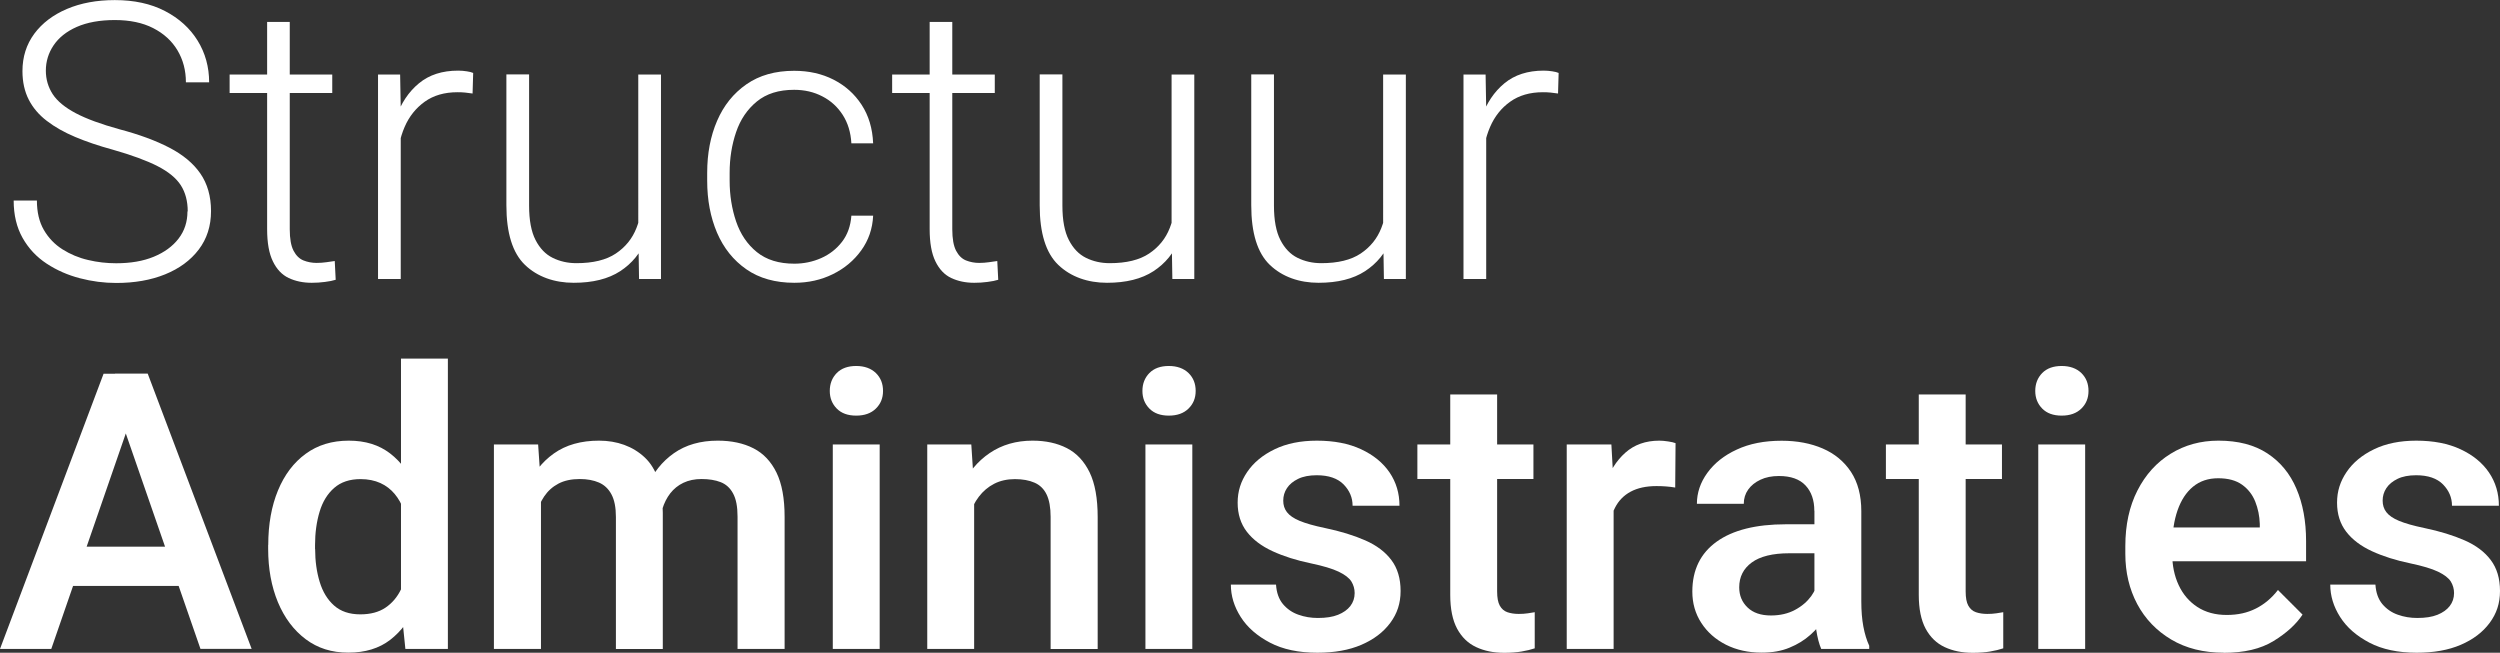 <?xml version="1.0" encoding="UTF-8"?>
<svg id="Layer_2" data-name="Layer 2" xmlns="http://www.w3.org/2000/svg" viewBox="0 0 290.59 75.87">
  <rect x="0" y="0" width="290.59" height="75.87" fill="#333333" stroke="none"/>
  <defs>
    <style>
      .cls-1 {
        fill: #fff;
      }
    </style>
  </defs>
  <g id="Layer_1-2" data-name="Layer 1">
    <g>
      <path class="cls-1" d="m21.82,24.57c0-1.19-.27-2.2-.8-3.03s-1.44-1.58-2.71-2.23c-1.27-.65-3.02-1.29-5.23-1.92-1.61-.44-3.06-.93-4.34-1.47-1.28-.54-2.38-1.16-3.3-1.87-.92-.7-1.62-1.53-2.1-2.47-.48-.94-.73-2.05-.73-3.31,0-1.66.46-3.1,1.37-4.34.92-1.24,2.18-2.2,3.8-2.89s3.48-1.03,5.57-1.03c2.24,0,4.18.42,5.82,1.27s2.91,2,3.8,3.44c.89,1.44,1.34,3.06,1.34,4.85h-2.7c0-1.39-.33-2.63-.98-3.72-.65-1.09-1.59-1.95-2.82-2.58s-2.72-.94-4.46-.94-3.23.27-4.43.8-2.09,1.25-2.69,2.14-.9,1.88-.9,2.94c0,1.01.27,1.92.8,2.74.53.81,1.43,1.55,2.68,2.21,1.25.66,2.95,1.28,5.09,1.87,2.27.6,4.2,1.31,5.78,2.13s2.79,1.82,3.61,3.01,1.24,2.64,1.24,4.37-.48,3.22-1.43,4.47c-.95,1.25-2.26,2.21-3.91,2.88-1.66.67-3.54,1-5.67,1-1.42,0-2.83-.18-4.24-.55s-2.69-.93-3.86-1.7c-1.17-.77-2.1-1.76-2.79-2.98s-1.04-2.67-1.04-4.35h2.7c0,1.35.27,2.49.81,3.42s1.26,1.68,2.16,2.25c.9.57,1.89.99,2.98,1.24,1.08.26,2.18.38,3.27.38,1.68,0,3.14-.25,4.37-.76,1.23-.51,2.19-1.21,2.88-2.11.69-.9,1.03-1.95,1.03-3.15Z"/>
      <path class="cls-1" d="m38.62,10.81h-11.93v-2.15h11.93v2.15Zm-4.94-8.26v24.1c0,1.1.15,1.93.44,2.49.29.56.68.94,1.15,1.13s.99.29,1.53.29c.4,0,.77-.03,1.13-.08.36-.05.68-.1.98-.14l.11,2.18c-.32.1-.74.19-1.25.25-.51.07-1.03.1-1.54.1-1.01,0-1.9-.19-2.68-.56-.78-.37-1.39-1.02-1.83-1.93-.45-.92-.67-2.16-.67-3.75V2.55h2.64Z"/>
      <path class="cls-1" d="m46.58,32.43h-2.64V8.66h2.57l.07,3.93v19.84Zm8.35-21.56c-.29-.04-.58-.08-.86-.11s-.58-.04-.9-.04c-1.51,0-2.78.37-3.8,1.1s-1.81,1.71-2.34,2.94-.82,2.61-.87,4.13l-.99.35c0-2.07.29-3.93.87-5.59.58-1.66,1.46-2.98,2.66-3.97s2.71-1.47,4.56-1.47c.34,0,.67.03,1,.08.33.05.57.11.74.19l-.07,2.4Z"/>
      <path class="cls-1" d="m76.04,22.5c0,1.99-.31,3.77-.94,5.33-.63,1.56-1.63,2.79-3.01,3.69-1.38.9-3.18,1.35-5.41,1.35s-4.22-.69-5.66-2.08c-1.44-1.38-2.16-3.7-2.16-6.93v-15.21h2.64v15.25c0,1.7.25,3.03.75,4s1.16,1.66,1.99,2.07,1.75.62,2.76.62c1.93,0,3.46-.37,4.58-1.12,1.12-.75,1.92-1.74,2.4-2.97.48-1.23.71-2.55.71-3.96l1.36-.04Zm-1.85-13.84h2.64v23.77h-2.55l-.09-5.49V8.66Z"/>
      <path class="cls-1" d="m92.32,30.65c1.11,0,2.16-.22,3.13-.65s1.78-1.06,2.42-1.89c.64-.83,1-1.84,1.09-3.04h2.53c-.07,1.51-.53,2.85-1.38,4.03-.85,1.18-1.95,2.1-3.31,2.77-1.36.67-2.85,1-4.47,1-2.21,0-4.07-.52-5.58-1.57-1.51-1.05-2.64-2.47-3.41-4.26-.76-1.79-1.14-3.8-1.14-6.03v-.92c0-2.24.38-4.26,1.15-6.04.77-1.79,1.9-3.2,3.41-4.25s3.35-1.57,5.55-1.57c1.7,0,3.23.34,4.58,1.03,1.35.69,2.44,1.66,3.26,2.92s1.27,2.75,1.34,4.48h-2.53c-.07-1.27-.41-2.38-1.01-3.31s-1.39-1.65-2.37-2.15c-.98-.51-2.07-.76-3.27-.76-1.79,0-3.23.45-4.34,1.36-1.11.91-1.91,2.09-2.41,3.56s-.75,3.04-.75,4.72v.92c0,1.68.25,3.26.75,4.74.5,1.47,1.3,2.66,2.41,3.56,1.11.9,2.56,1.35,4.36,1.35Z"/>
      <path class="cls-1" d="m115.63,10.81h-11.93v-2.15h11.93v2.15Zm-4.94-8.26v24.1c0,1.1.15,1.93.44,2.49.29.56.68.94,1.15,1.13.48.19.99.29,1.53.29.4,0,.77-.03,1.13-.08.36-.05.68-.1.98-.14l.11,2.18c-.32.1-.74.19-1.25.25-.51.07-1.03.1-1.54.1-1.01,0-1.9-.19-2.68-.56-.78-.37-1.39-1.02-1.83-1.93-.45-.92-.67-2.16-.67-3.75V2.55h2.64Z"/>
      <path class="cls-1" d="m138.03,22.5c0,1.99-.32,3.77-.94,5.33-.63,1.56-1.63,2.79-3.01,3.69-1.38.9-3.18,1.35-5.41,1.35s-4.21-.69-5.66-2.08c-1.44-1.38-2.16-3.7-2.16-6.93v-15.21h2.64v15.25c0,1.7.25,3.03.75,4s1.16,1.66,1.99,2.07c.83.41,1.75.62,2.76.62,1.93,0,3.46-.37,4.58-1.12,1.12-.75,1.92-1.74,2.4-2.97.48-1.23.71-2.55.71-3.96l1.36-.04Zm-1.85-13.84h2.64v23.77h-2.55l-.09-5.49V8.66Z"/>
      <path class="cls-1" d="m162.62,22.5c0,1.99-.32,3.77-.94,5.33-.63,1.56-1.63,2.79-3.01,3.69-1.38.9-3.18,1.35-5.41,1.35s-4.21-.69-5.66-2.08c-1.44-1.38-2.16-3.7-2.16-6.93v-15.21h2.64v15.25c0,1.7.25,3.03.75,4s1.16,1.66,1.99,2.07c.83.41,1.75.62,2.76.62,1.93,0,3.46-.37,4.58-1.12,1.12-.75,1.92-1.74,2.4-2.97.48-1.23.71-2.55.71-3.96l1.36-.04Zm-1.85-13.84h2.64v23.77h-2.55l-.09-5.49V8.66Z"/>
      <path class="cls-1" d="m172.75,32.43h-2.64V8.66h2.57l.07,3.93v19.84Zm8.35-21.56c-.29-.04-.58-.08-.86-.11s-.58-.04-.9-.04c-1.51,0-2.78.37-3.8,1.1-1.03.73-1.81,1.71-2.34,2.94-.53,1.23-.82,2.61-.87,4.13l-.99.35c0-2.07.29-3.93.87-5.59.58-1.66,1.46-2.98,2.66-3.97,1.19-.98,2.71-1.47,4.56-1.47.34,0,.67.03,1,.08.33.05.57.11.74.19l-.07,2.4Z"/>
      <path class="cls-1" d="m5.95,75.43H0l12.04-31.99h3.78l-.37,4.55-9.49,27.44Zm16.98-7.32H5.52v-4.57h17.42v4.57Zm-9.14-20.13l-.42-4.55h3.8l12.08,31.99h-5.95l-9.51-27.44Z"/>
      <path class="cls-1" d="m31.18,63.35c0-2.4.38-4.52,1.13-6.34.75-1.82,1.83-3.25,3.22-4.26,1.39-1.02,3.06-1.53,5.01-1.53s3.52.5,4.81,1.49,2.3,2.38,3.04,4.14c.74,1.77,1.23,3.81,1.48,6.14v1.27c-.25,2.26-.74,4.25-1.47,6s-1.75,3.11-3.04,4.11c-1.3,1-2.92,1.49-4.87,1.49s-3.57-.52-4.97-1.57c-1.39-1.05-2.46-2.48-3.22-4.3-.75-1.82-1.13-3.88-1.13-6.2v-.46Zm5.45.46c0,1.41.18,2.68.53,3.83.35,1.15.91,2.07,1.68,2.75.77.68,1.78,1.02,3.04,1.02,1.19,0,2.16-.26,2.93-.78.77-.52,1.37-1.23,1.8-2.12s.73-1.9.89-3.01v-3.71c-.1-.88-.29-1.69-.55-2.44s-.62-1.39-1.07-1.93c-.45-.54-1-.97-1.66-1.27s-1.43-.46-2.31-.46c-1.26,0-2.28.34-3.06,1.02-.78.68-1.35,1.6-1.7,2.77-.35,1.16-.53,2.46-.53,3.88v.46Zm9.98-22.13h5.45v33.75h-4.94l-.51-4.99v-28.76Z"/>
      <path class="cls-1" d="m62.88,75.43h-5.47v-23.77h5.14l.33,4.86v18.92Zm-2.75-12.72c0-2.21.35-4.18,1.07-5.91s1.77-3.09,3.18-4.09,3.16-1.49,5.25-1.49,3.93.65,5.32,1.96,2.09,3.44,2.09,6.42v15.84h-5.45v-15.34c0-1.11-.17-1.99-.52-2.64-.34-.64-.83-1.1-1.45-1.37-.62-.27-1.37-.41-2.23-.41-.98,0-1.81.18-2.49.54-.68.36-1.23.86-1.66,1.5s-.74,1.39-.93,2.24c-.2.85-.3,1.76-.3,2.72l-1.87.02Zm14-.77c.01-1.95.37-3.74,1.08-5.36s1.74-2.93,3.12-3.9c1.38-.97,3.08-1.46,5.1-1.46,1.61,0,3,.3,4.15.89,1.16.59,2.05,1.54,2.68,2.83.63,1.3.94,3.01.94,5.15v15.34h-5.47v-15.38c0-1.16-.17-2.05-.52-2.69-.34-.64-.83-1.08-1.45-1.32-.62-.24-1.36-.36-2.21-.36-.81,0-1.51.15-2.12.44s-1.11.7-1.52,1.22c-.4.52-.71,1.13-.92,1.82-.21.7-.32,1.45-.32,2.25l-2.55.53Z"/>
      <path class="cls-1" d="m96.45,45.44c0-.83.27-1.53.81-2.08.54-.55,1.3-.82,2.26-.82s1.73.28,2.29.82c.56.55.83,1.24.83,2.08s-.28,1.51-.83,2.05c-.56.55-1.32.82-2.29.82s-1.72-.27-2.26-.82c-.54-.55-.81-1.23-.81-2.05Zm5.8,29.99h-5.45v-23.77h5.45v23.77Z"/>
      <path class="cls-1" d="m113.23,75.43h-5.45v-23.77h5.12l.33,5.08v18.7Zm-2.72-12.72c.01-2.3.42-4.31,1.21-6.03.79-1.72,1.9-3.06,3.32-4.02,1.42-.96,3.08-1.44,4.97-1.44,1.54,0,2.87.29,4,.87,1.13.58,2.01,1.52,2.64,2.81.63,1.3.94,3.04.94,5.22v15.32h-5.47v-15.36c0-1.1-.16-1.97-.47-2.61-.31-.64-.78-1.1-1.41-1.37-.62-.27-1.38-.41-2.27-.41s-1.71.18-2.41.54c-.7.36-1.29.86-1.78,1.5-.49.64-.86,1.39-1.12,2.24-.26.85-.38,1.76-.38,2.72l-1.76.02Z"/>
      <path class="cls-1" d="m132.79,45.44c0-.83.27-1.53.81-2.08.54-.55,1.3-.82,2.26-.82s1.73.28,2.29.82c.56.55.83,1.24.83,2.08s-.28,1.51-.83,2.05c-.56.55-1.32.82-2.29.82s-1.72-.27-2.26-.82c-.54-.55-.81-1.23-.81-2.05Zm5.8,29.99h-5.45v-23.77h5.45v23.77Z"/>
      <path class="cls-1" d="m157.46,68.95c0-.5-.13-.95-.38-1.36-.26-.41-.75-.79-1.48-1.14s-1.81-.67-3.23-.97c-1.69-.35-3.17-.82-4.45-1.41-1.28-.59-2.28-1.34-2.99-2.26-.71-.92-1.07-2.05-1.07-3.38s.37-2.48,1.11-3.57c.74-1.09,1.8-1.97,3.19-2.64,1.38-.67,3.02-1,4.91-1,1.99,0,3.71.33,5.14,1,1.44.67,2.54,1.57,3.31,2.7.77,1.14,1.15,2.42,1.15,3.86h-5.45c0-.94-.35-1.76-1.04-2.47-.7-.71-1.74-1.07-3.13-1.07-.86,0-1.59.14-2.16.42-.58.28-1.01.64-1.3,1.08-.29.44-.43.92-.43,1.45s.14.96.43,1.34c.29.38.78.72,1.47,1.01.7.29,1.67.57,2.93.83,1.82.38,3.38.86,4.7,1.44,1.32.58,2.33,1.34,3.04,2.29.71.94,1.07,2.14,1.07,3.59s-.4,2.63-1.2,3.71c-.8,1.08-1.92,1.93-3.36,2.55-1.44.62-3.15.92-5.11.92-2.18,0-4.02-.39-5.51-1.17s-2.63-1.77-3.4-2.98c-.77-1.21-1.15-2.46-1.15-3.77h5.25c.06.94.33,1.69.8,2.26.48.57,1.08.99,1.8,1.24.72.26,1.48.38,2.27.38.94,0,1.72-.12,2.34-.37.62-.25,1.1-.59,1.43-1.02.33-.43.5-.93.5-1.51Z"/>
      <path class="cls-1" d="m178.24,55.68h-13.49v-4.02h13.49v4.02Zm-4.22-9.84v22.9c0,.73.1,1.29.31,1.66.21.37.5.63.88.76s.82.2,1.32.2c.37,0,.72-.02,1.05-.07s.61-.09.81-.13v4.2c-.44.15-.95.27-1.53.37-.58.1-1.26.15-2.03.15-1.22,0-2.3-.22-3.24-.66-.95-.44-1.68-1.15-2.22-2.14-.53-.99-.8-2.3-.8-3.94v-23.29h5.45Z"/>
      <path class="cls-1" d="m187.56,75.43h-5.45v-23.77h5.19l.26,4.66v19.12Zm7.16-18.76c-.34-.06-.69-.1-1.07-.13-.37-.03-.74-.04-1.11-.04-1.2,0-2.2.22-3,.65-.8.43-1.4,1.05-1.81,1.85-.41.8-.65,1.74-.73,2.82l-1.25.02c0-2.01.26-3.81.79-5.41s1.32-2.86,2.37-3.8,2.37-1.41,3.96-1.41c.31,0,.65.03,1.03.09s.67.12.86.2l-.04,5.16Z"/>
      <path class="cls-1" d="m211.72,64.31h-3.74c-1.93,0-3.39.36-4.36,1.07-.97.71-1.46,1.67-1.46,2.89,0,.94.32,1.72.97,2.34.64.62,1.55.93,2.72.93,1.07,0,2-.22,2.8-.65.8-.43,1.42-.97,1.88-1.6.45-.64.69-1.23.7-1.79l1.74,2.44c-.18.6-.47,1.24-.89,1.92-.42.68-.97,1.33-1.65,1.93-.68.61-1.49,1.11-2.42,1.49-.93.39-2.01.58-3.24.58-1.55,0-2.94-.31-4.15-.92-1.22-.62-2.17-1.46-2.87-2.54-.7-1.08-1.04-2.29-1.04-3.64,0-2.52.95-4.45,2.83-5.8s4.57-2.02,8.04-2.02h4.09l.04,3.36Zm-.83-4.94c0-1.23-.34-2.21-1.02-2.94-.68-.73-1.71-1.1-3.09-1.1-.82,0-1.54.14-2.15.43-.62.29-1.09.67-1.43,1.15s-.51,1.03-.51,1.65h-5.45c0-1.27.4-2.47,1.21-3.59.81-1.12,1.94-2.03,3.42-2.71,1.47-.69,3.21-1.03,5.22-1.03,1.79,0,3.38.3,4.77.9s2.49,1.51,3.29,2.72c.8,1.22,1.2,2.74,1.2,4.57v10.48c0,1.11.08,2.09.24,2.94s.39,1.59.68,2.22v.37h-5.58c-.25-.57-.44-1.31-.58-2.22-.14-.91-.21-1.79-.21-2.66v-11.18Z"/>
      <path class="cls-1" d="m232.7,55.68h-13.49v-4.02h13.49v4.02Zm-4.22-9.84v22.9c0,.73.1,1.29.31,1.66.21.37.5.63.88.76s.82.2,1.32.2c.37,0,.72-.02,1.05-.07s.61-.09.81-.13v4.2c-.44.15-.95.27-1.53.37-.58.1-1.26.15-2.03.15-1.22,0-2.3-.22-3.24-.66-.95-.44-1.68-1.15-2.22-2.14-.53-.99-.8-2.3-.8-3.94v-23.29h5.45Z"/>
      <path class="cls-1" d="m236.57,45.44c0-.83.27-1.53.81-2.08.54-.55,1.3-.82,2.26-.82s1.73.28,2.29.82c.56.55.83,1.24.83,2.08s-.28,1.51-.83,2.05c-.56.55-1.32.82-2.29.82s-1.72-.27-2.26-.82c-.54-.55-.81-1.23-.81-2.05Zm5.8,29.99h-5.45v-23.77h5.45v23.77Z"/>
      <path class="cls-1" d="m258.49,75.87c-2.36,0-4.39-.51-6.11-1.53-1.71-1.02-3.03-2.39-3.96-4.13-.92-1.74-1.38-3.68-1.38-5.83v-.9c0-2.48.47-4.63,1.41-6.47.94-1.84,2.22-3.26,3.86-4.27,1.63-1.01,3.48-1.52,5.55-1.52,2.29,0,4.18.49,5.69,1.48,1.51.99,2.64,2.36,3.38,4.11.75,1.75,1.12,3.78,1.12,6.08v2.35h-18.39v-3.93h13.01v-.42c-.03-.92-.21-1.79-.53-2.59s-.83-1.46-1.53-1.96c-.7-.5-1.62-.75-2.78-.75s-2.13.33-2.92.98c-.79.65-1.39,1.57-1.8,2.75-.41,1.18-.62,2.57-.62,4.16v.9c0,1.35.25,2.56.75,3.63.5,1.07,1.22,1.92,2.17,2.54.95.62,2.09.93,3.41.93s2.41-.25,3.4-.75c.99-.5,1.84-1.22,2.56-2.15l2.86,2.86c-.75,1.13-1.87,2.15-3.37,3.07-1.5.92-3.42,1.37-5.77,1.37Z"/>
      <path class="cls-1" d="m285.25,68.95c0-.5-.13-.95-.38-1.36-.26-.41-.75-.79-1.48-1.14s-1.81-.67-3.23-.97c-1.69-.35-3.17-.82-4.45-1.41-1.28-.59-2.28-1.34-2.99-2.26-.71-.92-1.07-2.05-1.07-3.38s.37-2.48,1.11-3.57c.74-1.09,1.8-1.97,3.19-2.64,1.38-.67,3.02-1,4.91-1,1.99,0,3.71.33,5.14,1,1.44.67,2.54,1.57,3.31,2.7.77,1.14,1.15,2.42,1.15,3.86h-5.45c0-.94-.35-1.76-1.04-2.47-.7-.71-1.74-1.07-3.13-1.07-.86,0-1.59.14-2.16.42-.58.28-1.01.64-1.3,1.08-.29.44-.43.92-.43,1.45s.14.96.43,1.34c.29.38.78.72,1.47,1.01.7.29,1.67.57,2.93.83,1.82.38,3.38.86,4.7,1.44,1.32.58,2.33,1.34,3.04,2.29.71.94,1.07,2.14,1.07,3.59s-.4,2.63-1.2,3.71c-.8,1.08-1.92,1.93-3.36,2.55-1.44.62-3.15.92-5.11.92-2.18,0-4.02-.39-5.51-1.17s-2.63-1.77-3.4-2.98c-.77-1.21-1.15-2.46-1.15-3.77h5.25c.06.94.33,1.69.8,2.26.48.57,1.08.99,1.8,1.24.72.26,1.48.38,2.27.38.94,0,1.72-.12,2.34-.37.62-.25,1.1-.59,1.43-1.02.33-.43.5-.93.5-1.51Z"/>
    </g>
  </g>
</svg>